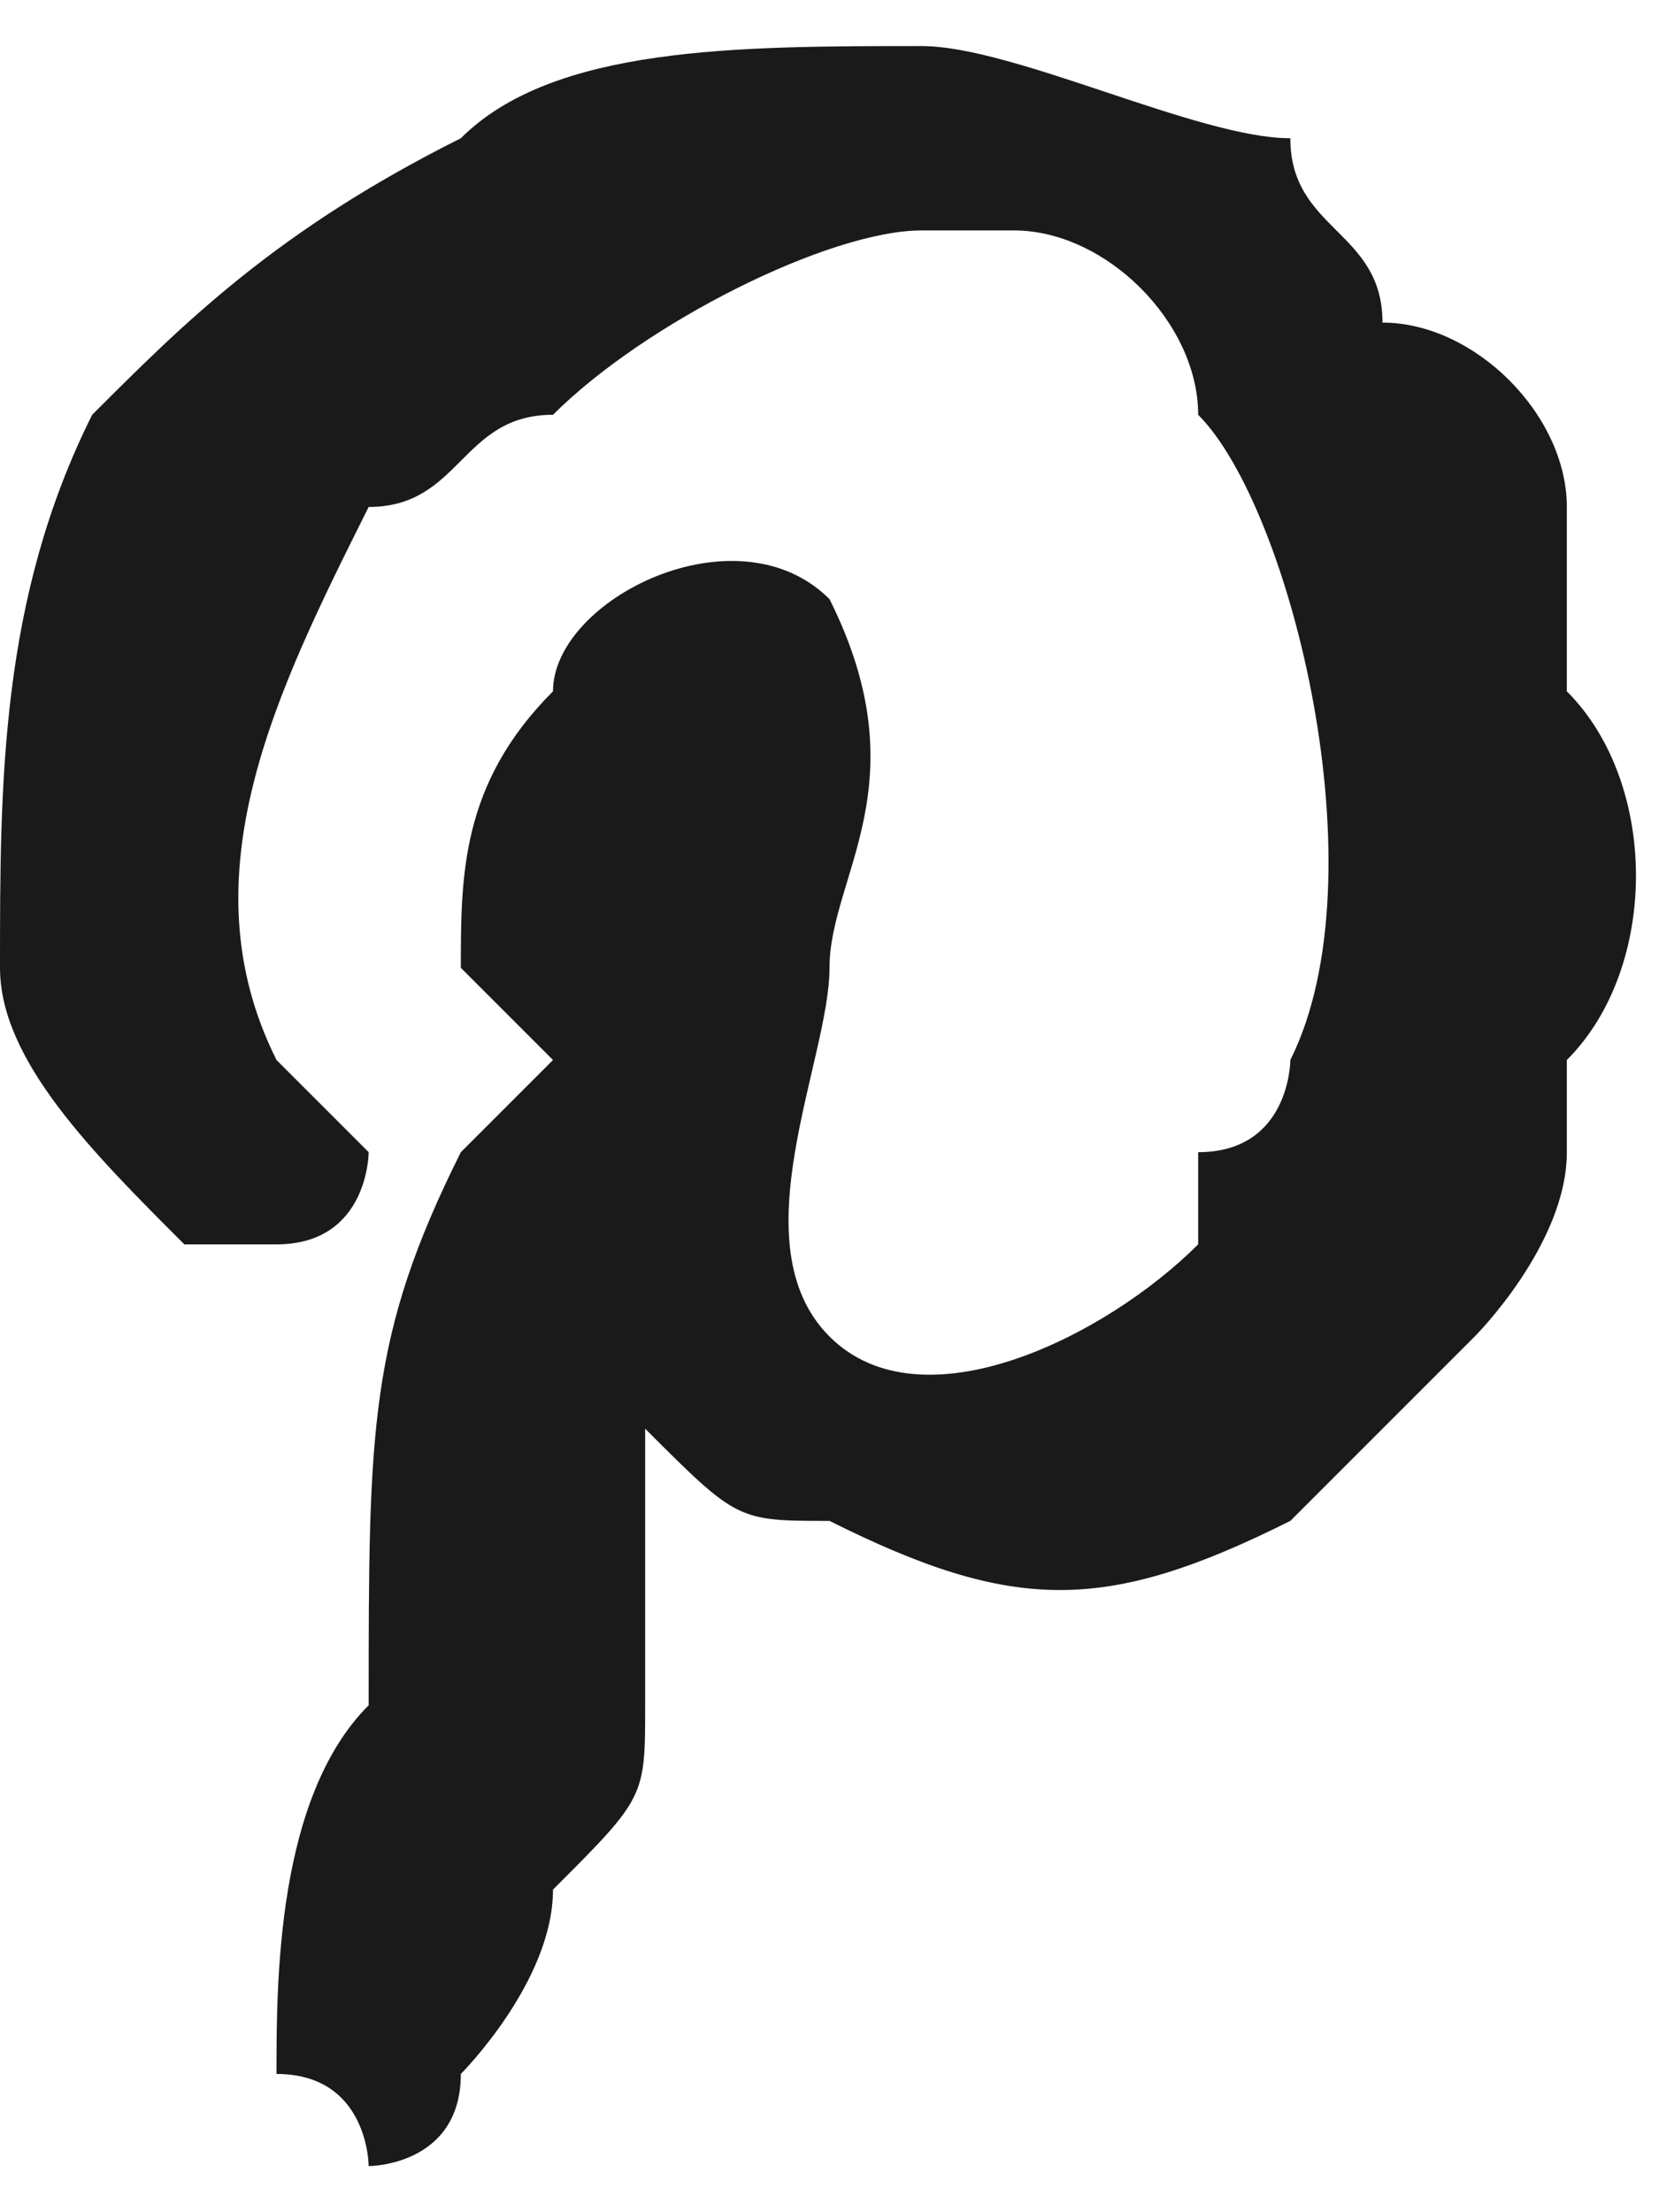 <?xml version="1.0" encoding="UTF-8"?>
<!DOCTYPE svg PUBLIC "-//W3C//DTD SVG 1.1//EN" "http://www.w3.org/Graphics/SVG/1.1/DTD/svg11.dtd">
<!-- Creator: CorelDRAW 2021 (64-Bit) -->
<svg xmlns="http://www.w3.org/2000/svg" xml:space="preserve" width="15px" height="20px" version="1.1" shape-rendering="geometricPrecision" text-rendering="geometricPrecision" image-rendering="optimizeQuality" fill-rule="evenodd" clip-rule="evenodd"
viewBox="0 0 180 230"
 xmlns:xlink="http://www.w3.org/1999/xlink"
 xmlns:xodm="http://www.corel.com/coreldraw/odm/2003">
 <g id="Layer_x0020_1">
  <path fill="#1A1A1A" d="M30 120zm0 0zm10 110l0 0c0,0 0,0 0,0 0,0 0,-10 -10,-10 0,-10 0,-30 10,-40 0,-30 0,-40 10,-60l10 -10c-10,-10 -10,-10 -10,-10 0,-10 0,-20 10,-30 0,-10 20,-20 30,-10 10,20 0,30 0,40 0,10 -10,30 0,40 10,10 30,0 40,-10l0 -10c10,0 10,-10 10,-10 10,-20 0,-60 -10,-70 0,-10 -10,-20 -20,-20 0,0 0,0 -10,0 -10,0 -30,10 -40,20 -10,0 -10,10 -20,10 -10,20 -20,40 -10,60 10,10 10,10 10,10 0,0 0,10 -10,10 0,0 -10,0 -10,0 -10,-10 -20,-20 -20,-30 0,-20 0,-40 10,-60 10,-10 20,-20 40,-30 10,-10 30,-10 50,-10 10,0 30,10 40,10 0,10 10,10 10,20 10,0 20,10 20,20 0,10 0,10 0,20 10,10 10,30 0,40 0,0 0,0 0,0l0 10c0,10 -10,20 -10,20l-20 20c-20,10 -30,10 -50,0 -10,0 -10,0 -20,-10 0,10 0,20 0,30 0,10 0,10 -10,20 0,10 -10,20 -10,20 0,10 -10,10 -10,10zm-10 -110zm-20 -60l20 60zm-20 -60l0 0c0,0 0,0 0,0zm0 0l0 0 0 0zm0 0l0 0 0 0zm10 0l-10 0 10 0zm0 0c0,0 0,0 0,-10 0,10 0,10 0,10l0 0zm130 -20l0 0c0,0 0,0 0,0z"/>
 </g>
</svg>
